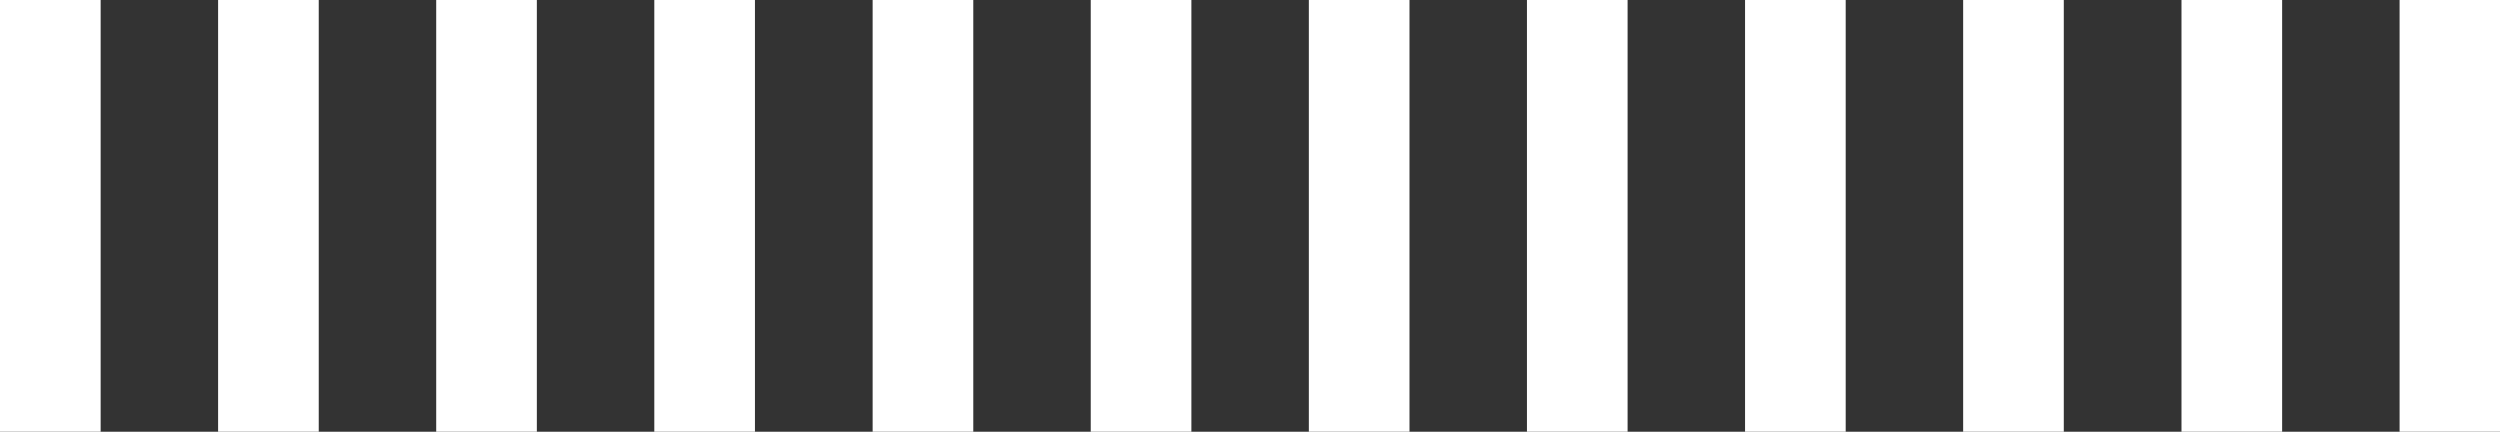 <?xml version="1.0" encoding="UTF-8"?> <svg xmlns="http://www.w3.org/2000/svg" id="Layer_1" width="107.06" height="18.49" viewBox="0 0 107.06 18.49"><rect x="0" y="0" width="107.06" height="18.49" fill="#333333" stroke="none"/><defs><style>.cls-1{fill:#fff;}</style></defs><rect class="cls-1" width="4.31" height="18.49"></rect><rect class="cls-1" x="9.34" width="4.31" height="18.49"></rect><rect class="cls-1" x="18.68" width="4.31" height="18.49"></rect><rect class="cls-1" x="28.02" width="4.31" height="18.49"></rect><rect class="cls-1" x="37.37" width="4.31" height="18.49"></rect><rect class="cls-1" x="46.71" width="4.31" height="18.49"></rect><rect class="cls-1" x="56.05" width="4.31" height="18.49"></rect><rect class="cls-1" x="65.39" width="4.31" height="18.49"></rect><rect class="cls-1" x="74.73" width="4.31" height="18.49"></rect><rect class="cls-1" x="84.07" width="4.31" height="18.49"></rect><rect class="cls-1" x="93.42" width="4.31" height="18.49"></rect><rect class="cls-1" x="102.76" width="4.31" height="18.49"></rect></svg> 
